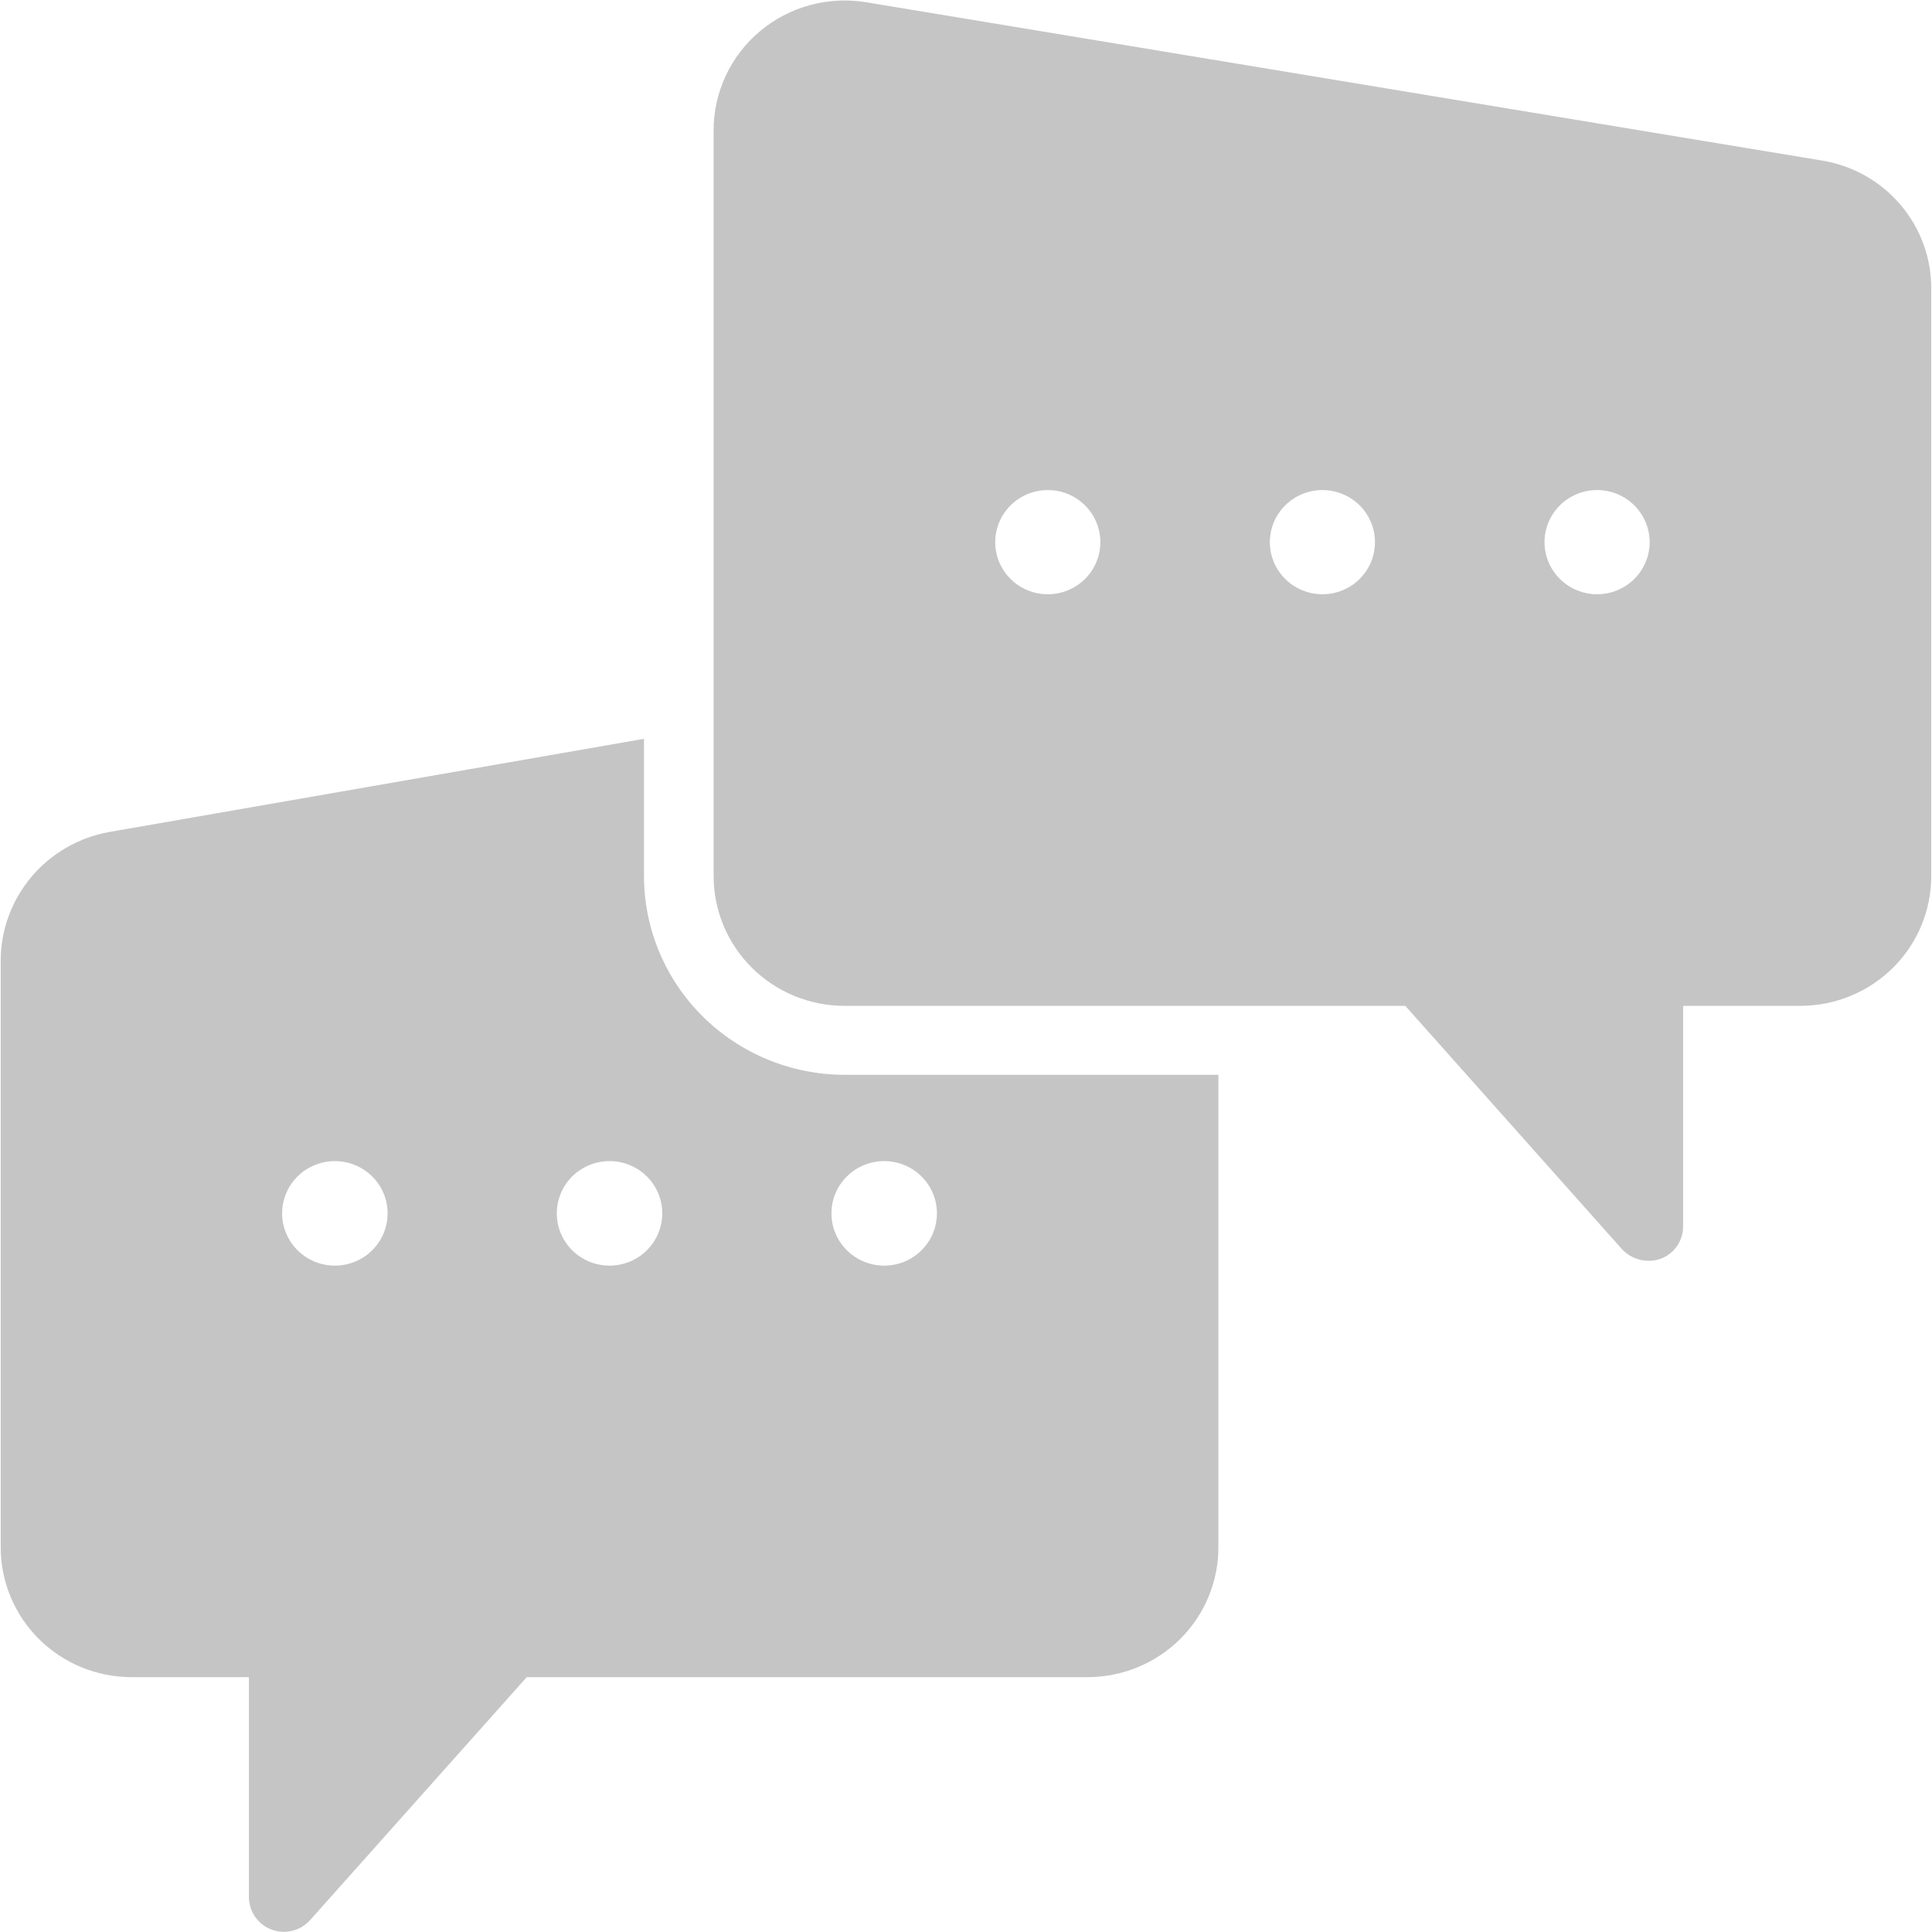 <?xml version="1.0" encoding="UTF-8"?> <svg xmlns="http://www.w3.org/2000/svg" width="70" height="70" viewBox="0 0 70 70" fill="none"><g clip-path="url(#clip0_22_544)"><path d="M66.026 5.819L31.38 0.081C30.701 -0.031 30.005 0.005 29.34 0.187C28.676 0.368 28.06 0.691 27.534 1.132C27.009 1.573 26.586 2.123 26.296 2.742C26.006 3.362 25.856 4.036 25.856 4.719V31.731C25.853 32.978 26.35 34.174 27.236 35.058C28.123 35.941 29.328 36.44 30.585 36.444H50.917L58.775 45.269C58.95 45.454 59.175 45.584 59.424 45.644C59.672 45.704 59.933 45.691 60.175 45.606C60.414 45.515 60.619 45.354 60.764 45.144C60.908 44.934 60.984 44.685 60.982 44.431V36.444H65.244C66.501 36.44 67.706 35.941 68.593 35.058C69.479 34.174 69.976 32.978 69.973 31.731V10.456C69.977 9.345 69.582 8.268 68.859 7.419C68.136 6.569 67.132 6.002 66.026 5.819ZM37.963 21.531C37.458 21.531 36.973 21.332 36.616 20.978C36.259 20.624 36.059 20.144 36.059 19.643C36.059 19.142 36.26 18.663 36.617 18.309C36.974 17.955 37.459 17.756 37.964 17.756C38.469 17.756 38.953 17.955 39.31 18.309C39.668 18.663 39.868 19.143 39.868 19.644C39.868 20.144 39.668 20.624 39.31 20.978C38.953 21.332 38.468 21.531 37.963 21.531ZM47.914 21.531C47.409 21.531 46.924 21.332 46.567 20.978C46.21 20.624 46.009 20.144 46.009 19.644C46.009 19.143 46.21 18.663 46.567 18.309C46.924 17.955 47.409 17.756 47.914 17.756C48.419 17.756 48.903 17.955 49.261 18.309C49.618 18.663 49.818 19.143 49.818 19.644C49.818 20.144 49.618 20.624 49.261 20.978C48.903 21.332 48.419 21.531 47.914 21.531ZM57.865 21.531C57.36 21.531 56.876 21.332 56.519 20.978C56.161 20.624 55.961 20.144 55.961 19.644C55.961 19.143 56.161 18.663 56.519 18.309C56.876 17.955 57.36 17.756 57.865 17.756C58.37 17.756 58.855 17.955 59.212 18.309C59.569 18.663 59.77 19.143 59.77 19.644C59.77 20.144 59.569 20.624 59.212 20.978C58.855 21.332 58.37 21.531 57.865 21.531Z" fill="#C5C5C5"></path><path d="M23.333 31.731V26.769L3.962 30.144C2.863 30.34 1.868 30.911 1.149 31.758C0.43 32.605 0.033 33.674 0.026 34.781V56.055C0.024 57.301 0.52 58.498 1.407 59.381C2.294 60.265 3.499 60.763 4.756 60.767H9.019V68.755C9.023 69.007 9.103 69.252 9.249 69.459C9.396 69.665 9.601 69.823 9.839 69.912C10.078 70.001 10.337 70.017 10.585 69.958C10.832 69.899 11.056 69.767 11.226 69.58L19.084 60.767H39.414C40.672 60.763 41.876 60.265 42.763 59.381C43.65 58.498 44.147 57.301 44.144 56.055V38.942H30.585C28.66 38.936 26.815 38.174 25.455 36.822C24.096 35.47 23.332 33.64 23.333 31.731ZM12.133 45.856C11.626 45.856 11.14 45.657 10.782 45.301C10.424 44.946 10.222 44.465 10.222 43.962C10.222 43.46 10.424 42.978 10.782 42.623C11.14 42.268 11.626 42.069 12.133 42.069C12.64 42.069 13.126 42.268 13.484 42.623C13.843 42.978 14.044 43.46 14.044 43.962C14.044 44.465 13.843 44.946 13.484 45.301C13.126 45.657 12.64 45.856 12.133 45.856ZM22.085 45.856C21.578 45.856 21.092 45.657 20.733 45.301C20.375 44.946 20.174 44.465 20.174 43.962C20.174 43.46 20.375 42.978 20.733 42.623C21.092 42.268 21.578 42.069 22.085 42.069C22.591 42.069 23.077 42.268 23.436 42.623C23.794 42.978 23.995 43.46 23.995 43.962C23.995 44.465 23.794 44.946 23.436 45.301C23.077 45.657 22.591 45.856 22.085 45.856ZM32.036 42.069C32.543 42.069 33.029 42.268 33.387 42.623C33.745 42.978 33.947 43.46 33.947 43.962C33.947 44.465 33.745 44.946 33.387 45.301C33.029 45.657 32.543 45.856 32.036 45.856C31.529 45.856 31.043 45.657 30.685 45.301C30.326 44.946 30.125 44.465 30.125 43.962C30.125 43.46 30.326 42.978 30.685 42.623C31.043 42.268 31.529 42.069 32.036 42.069Z" fill="#C5C5C5"></path></g><defs><clipPath id="clip0_22_544"><rect width="70" height="70" fill="white"></rect></clipPath></defs></svg> 